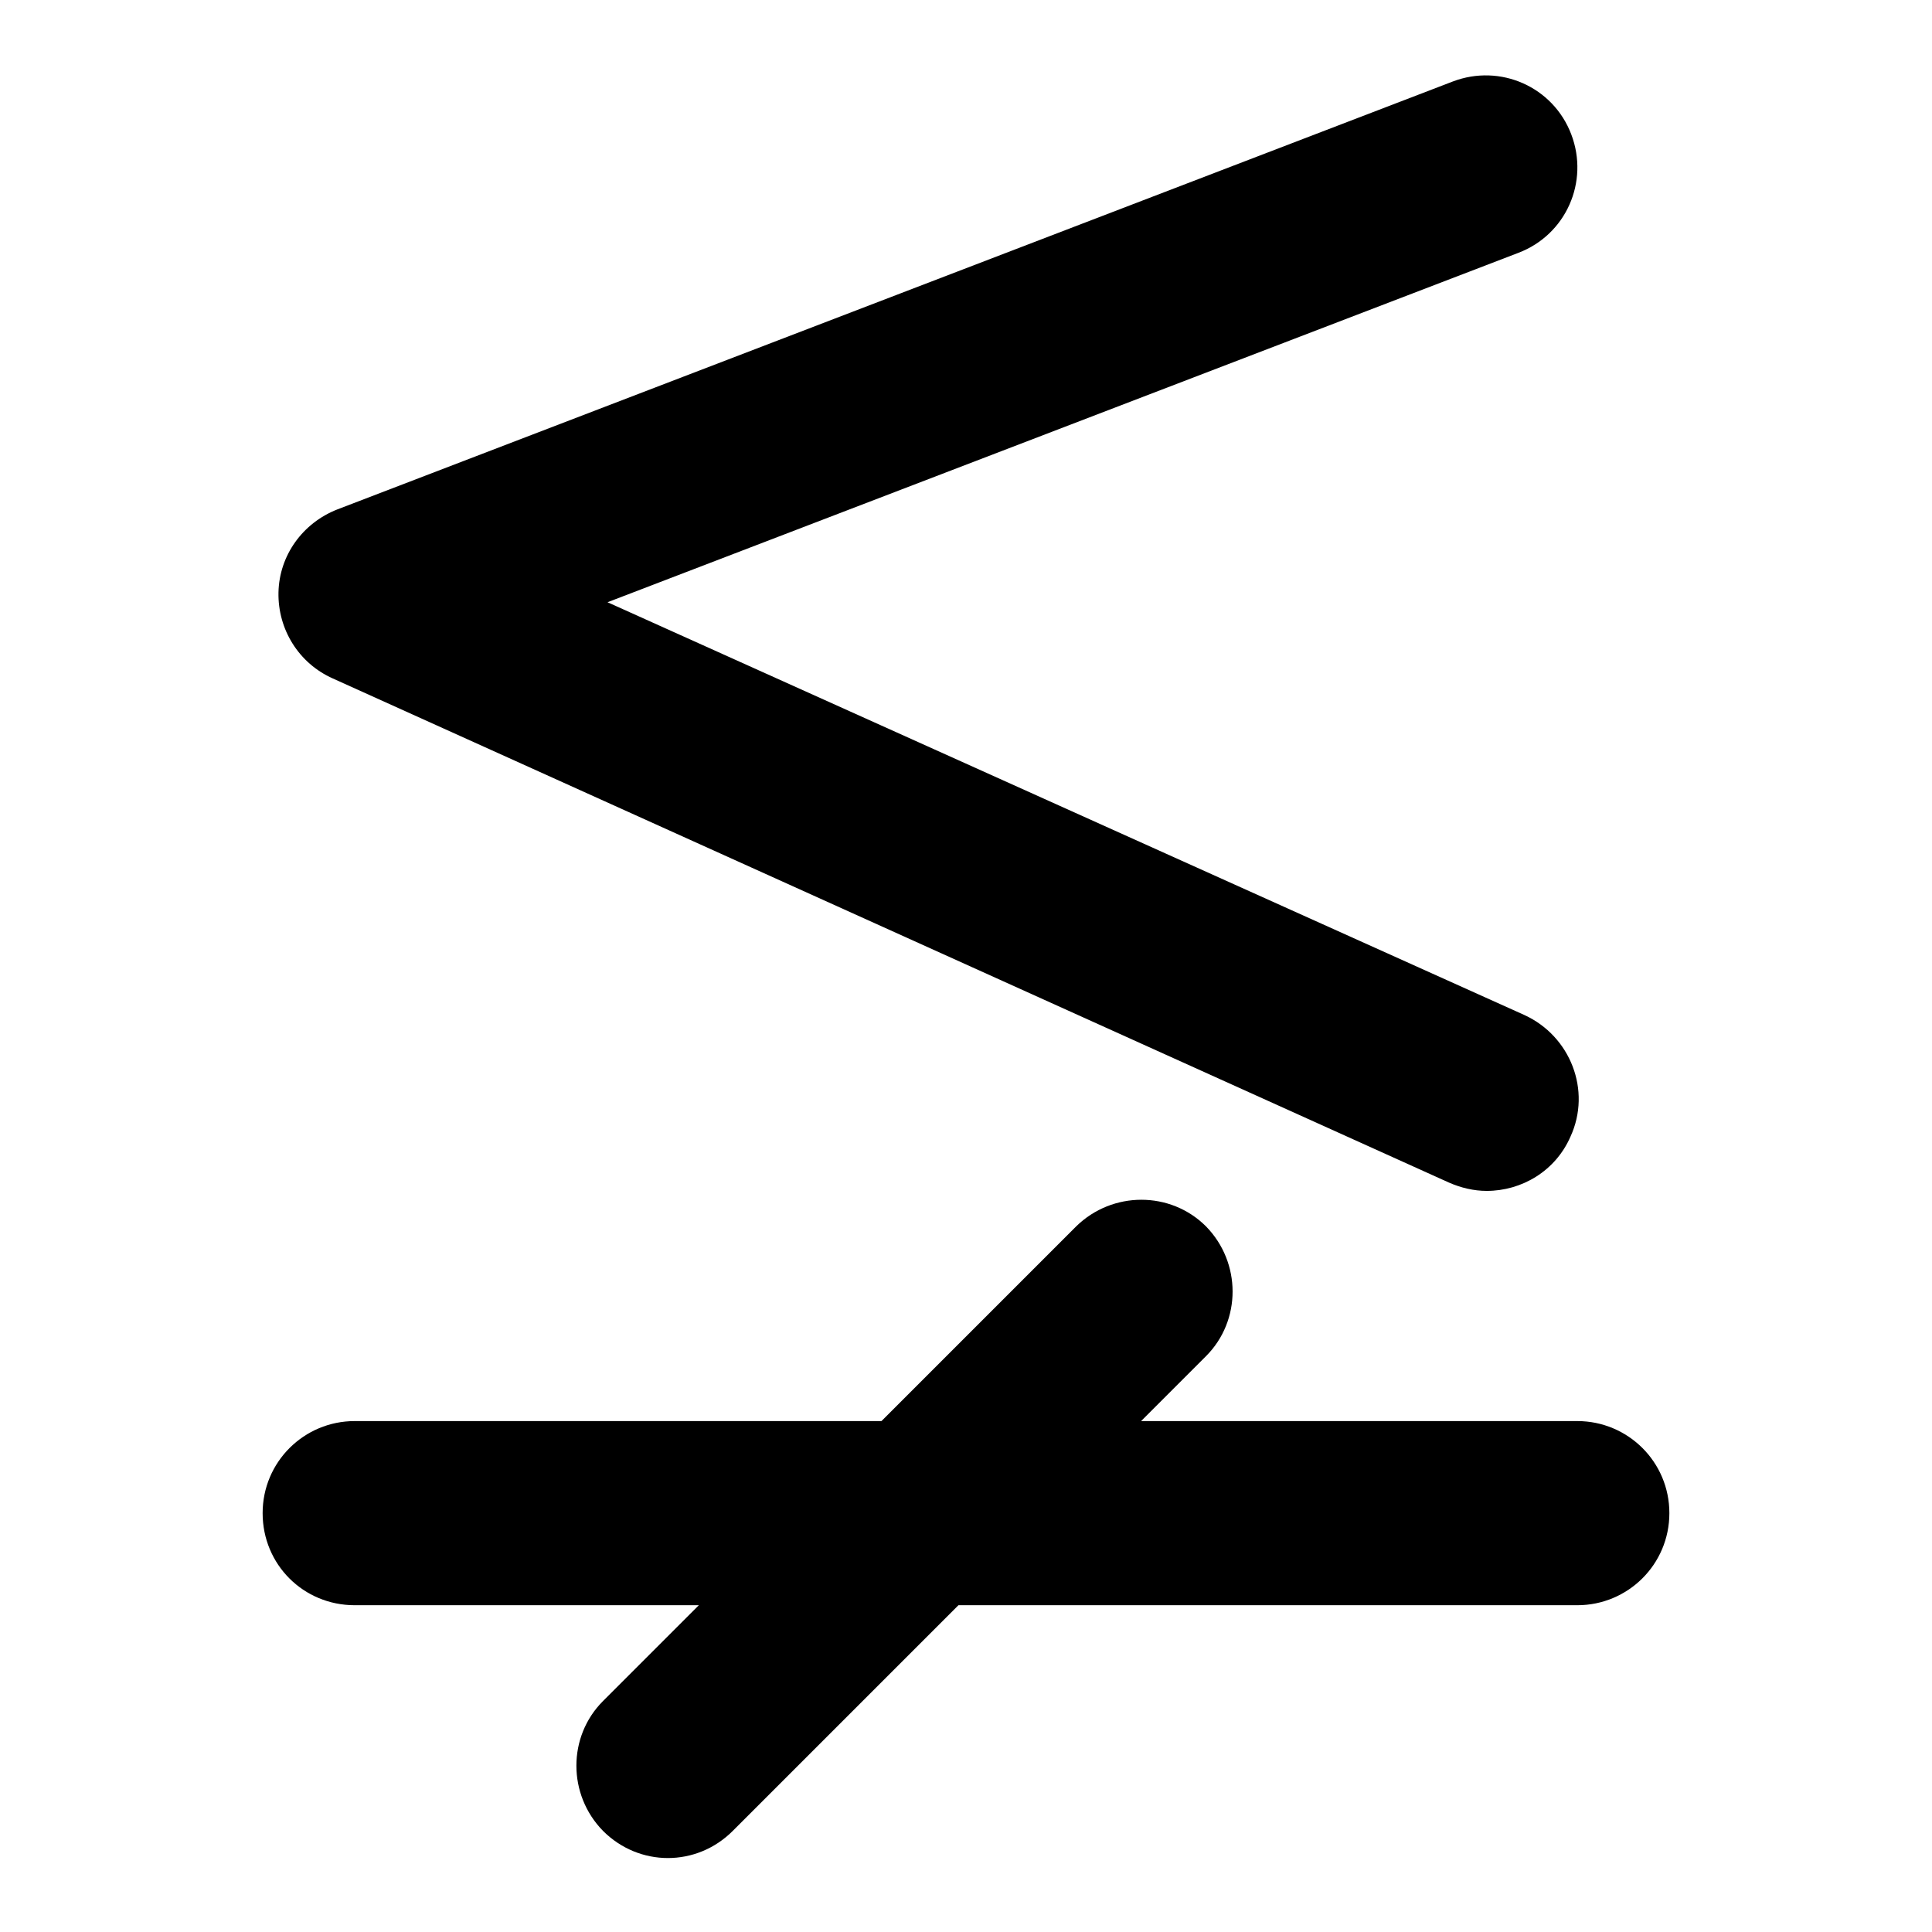<?xml version="1.0" encoding="utf-8"?>
<!-- Svg Vector Icons : http://www.onlinewebfonts.com/icon -->
<!DOCTYPE svg PUBLIC "-//W3C//DTD SVG 1.1//EN" "http://www.w3.org/Graphics/SVG/1.1/DTD/svg11.dtd">
<svg version="1.1" xmlns="http://www.w3.org/2000/svg" xmlns:xlink="http://www.w3.org/1999/xlink" x="0px" y="0px" viewBox="0 0 256 256" enable-background="new 0 0 256 256" xml:space="preserve">
<g><g><g><path fill="#000000" d="M209,188.3h-57.8l8.6-8.6c4.7-4.7,4.7-12.4,0-17.2c-4.7-4.7-12.4-4.7-17.2,0l-25.8,25.8H47c-6.7,0-12.2,5.4-12.2,12.2s5.4,12.2,12.2,12.2h45.6l-12.7,12.7c-4.7,4.7-4.7,12.4,0,17.2c2.4,2.4,5.5,3.6,8.6,3.6s6.2-1.2,8.6-3.6l29.9-29.9H209c6.7,0,12.2-5.4,12.2-12.2C221.2,193.7,215.7,188.3,209,188.3z"/><path fill="#000000" d="M208.2,17.8c-2.4-6.3-9.4-9.4-15.7-7L44.7,67.5c-4.6,1.8-7.7,6.1-7.8,11c-0.1,4.9,2.7,9.4,7.2,11.4l147.9,66.8c1.6,0.7,3.3,1.1,5,1.1c4.6,0,9.1-2.6,11.1-7.2c2.8-6.1,0-13.3-6.1-16.1L80.5,79.8l120.7-46.3C207.5,31.1,210.6,24.1,208.2,17.8z"/></g></g></g>
</svg>